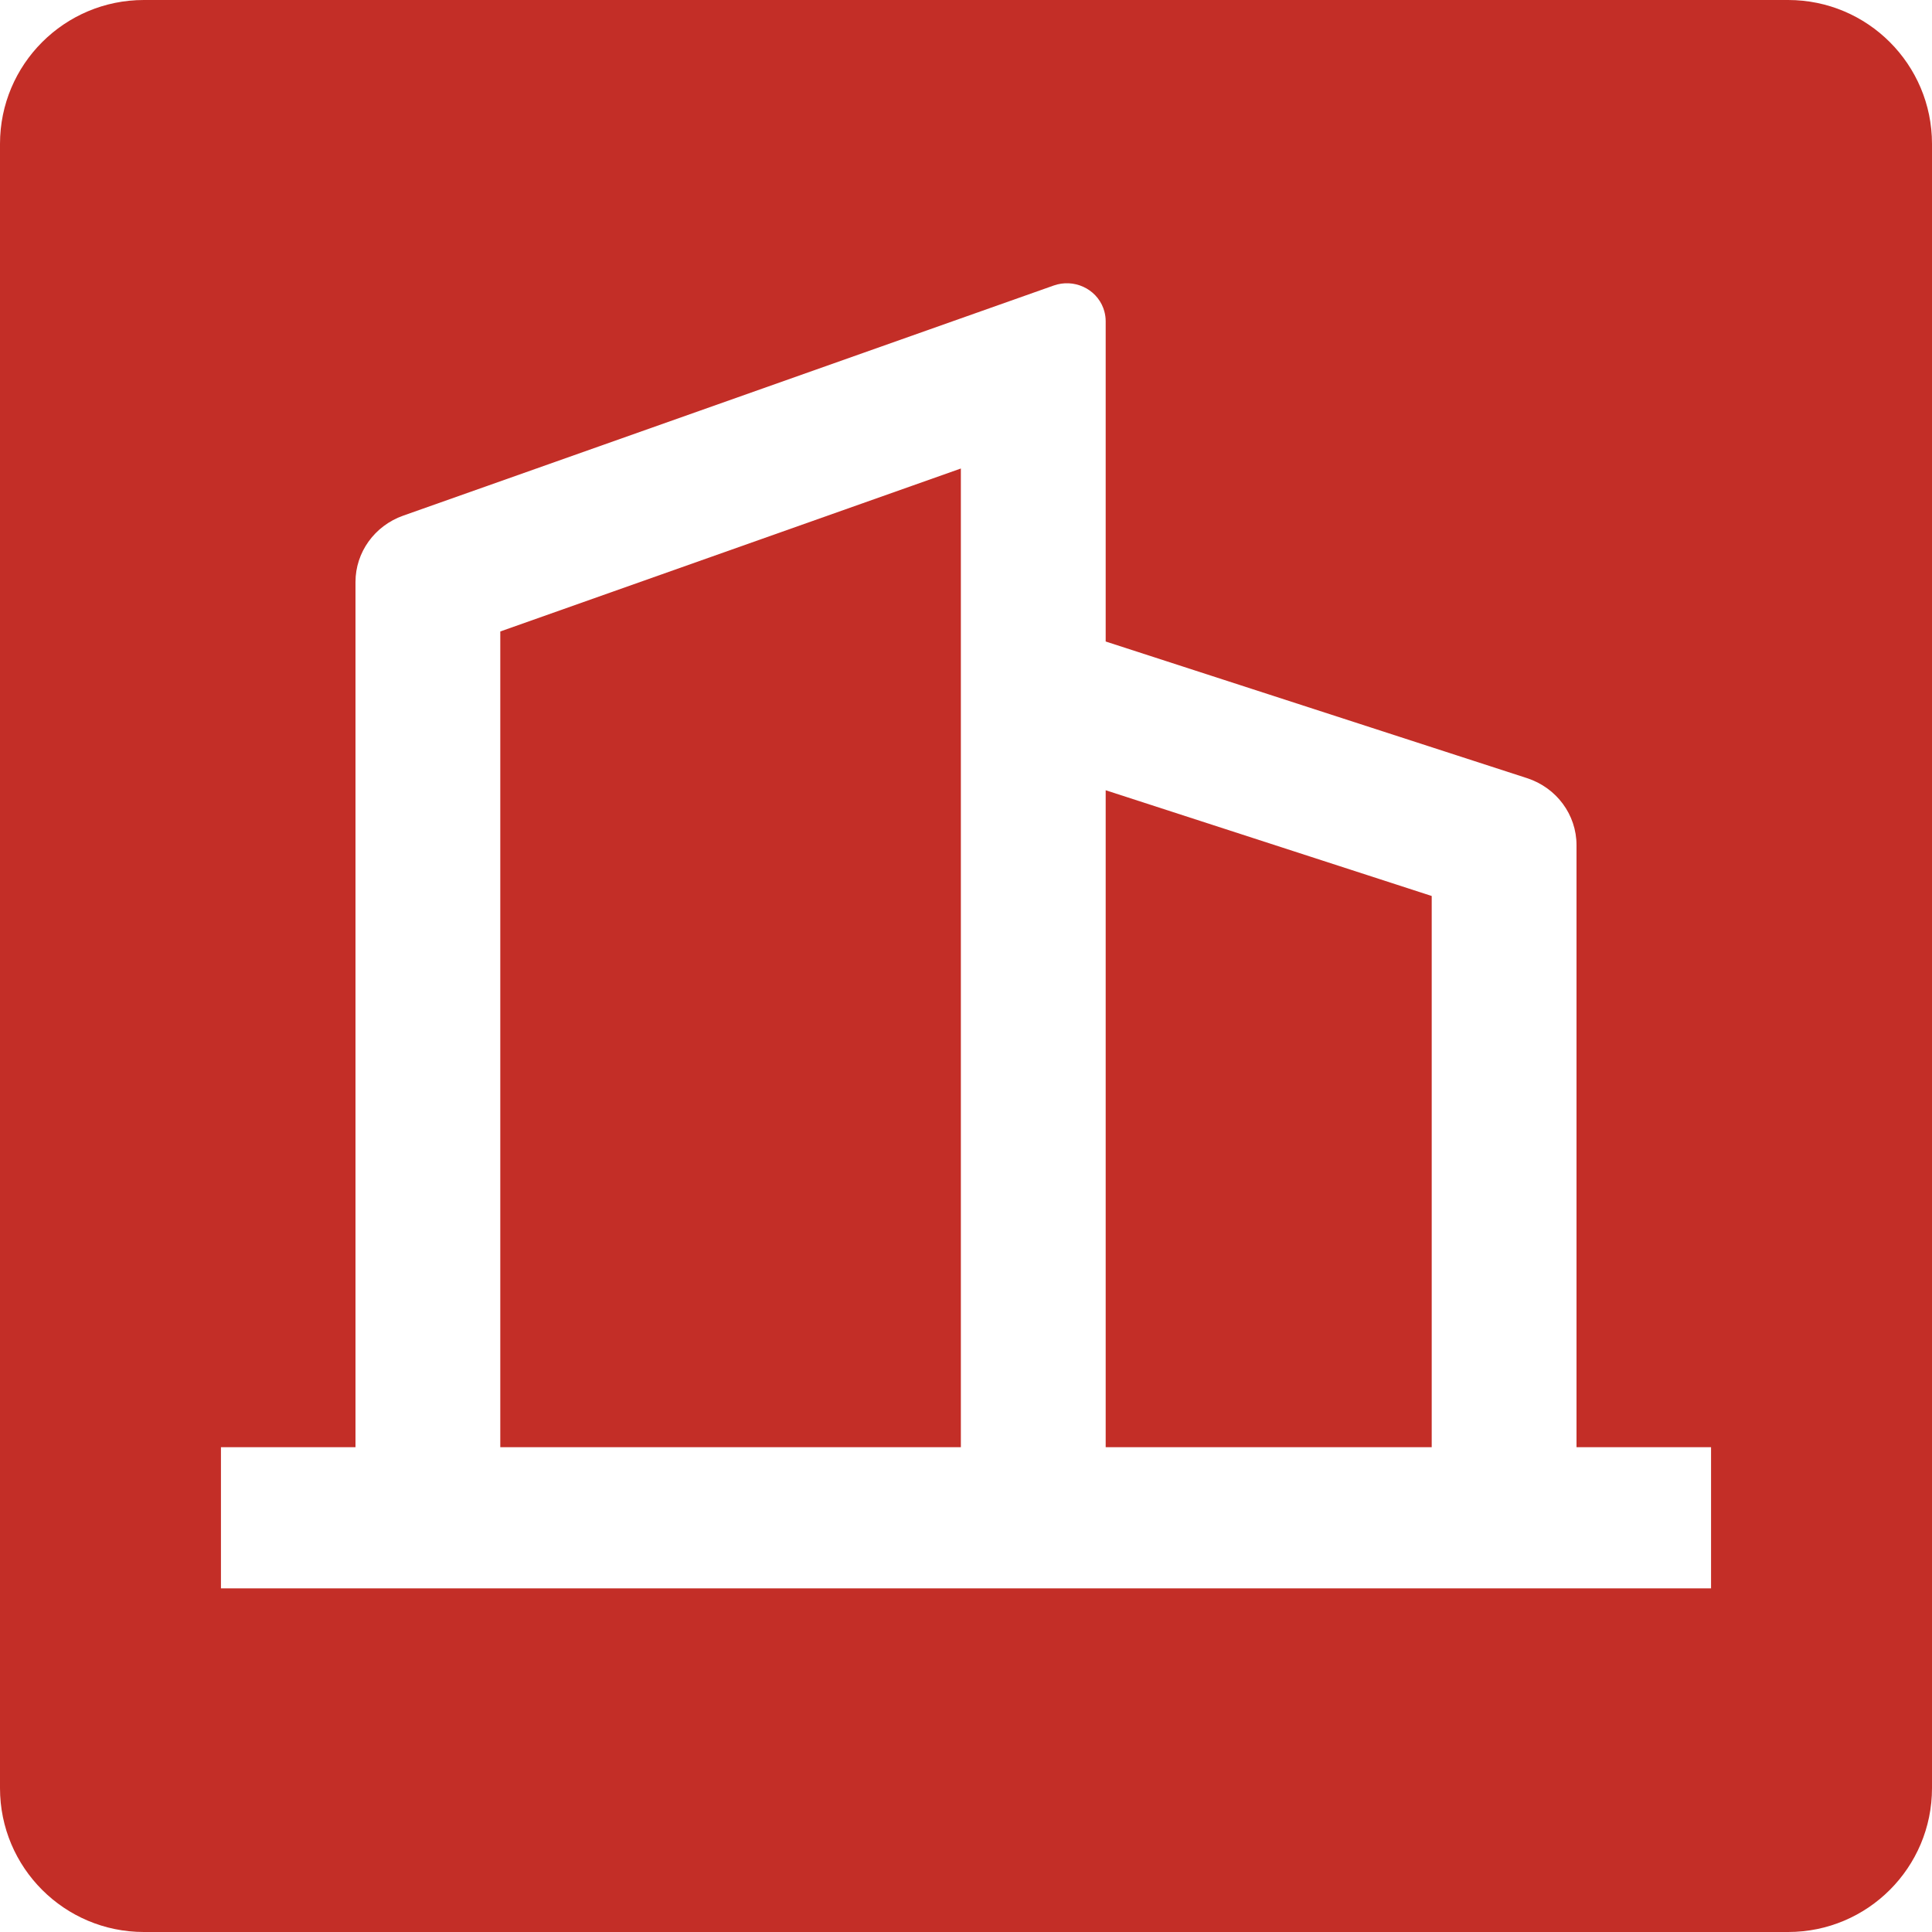 <svg xmlns="http://www.w3.org/2000/svg" width="94" height="94" viewBox="0 0 94 94" fill="none"><path d="M46.75 70.413H24.341V30.724L46.75 22.795V70.413Z" fill="#C32E27"></path><path d="M69.659 43.594V70.413H53.796V38.449L69.659 43.594Z" fill="#C32E27"></path><path fill-rule="evenodd" clip-rule="evenodd" d="M87 0C90.866 0 94 3.134 94 7V87C94 90.866 90.866 94 87 94H7C3.134 94 0 90.866 0 87V7C0 3.134 3.134 0 7 0H87ZM53.681 14.992C53.322 14.034 52.24 13.547 51.267 13.892L19.616 25.089C18.226 25.581 17.296 26.869 17.296 28.317V70.413H10.75V77.281H83.25V70.413H76.704V41.118C76.704 39.636 75.73 38.325 74.294 37.859L53.796 31.212V15.624C53.796 15.462 53.773 15.301 53.73 15.146L53.681 14.992Z" fill="#C32E27"></path></svg>